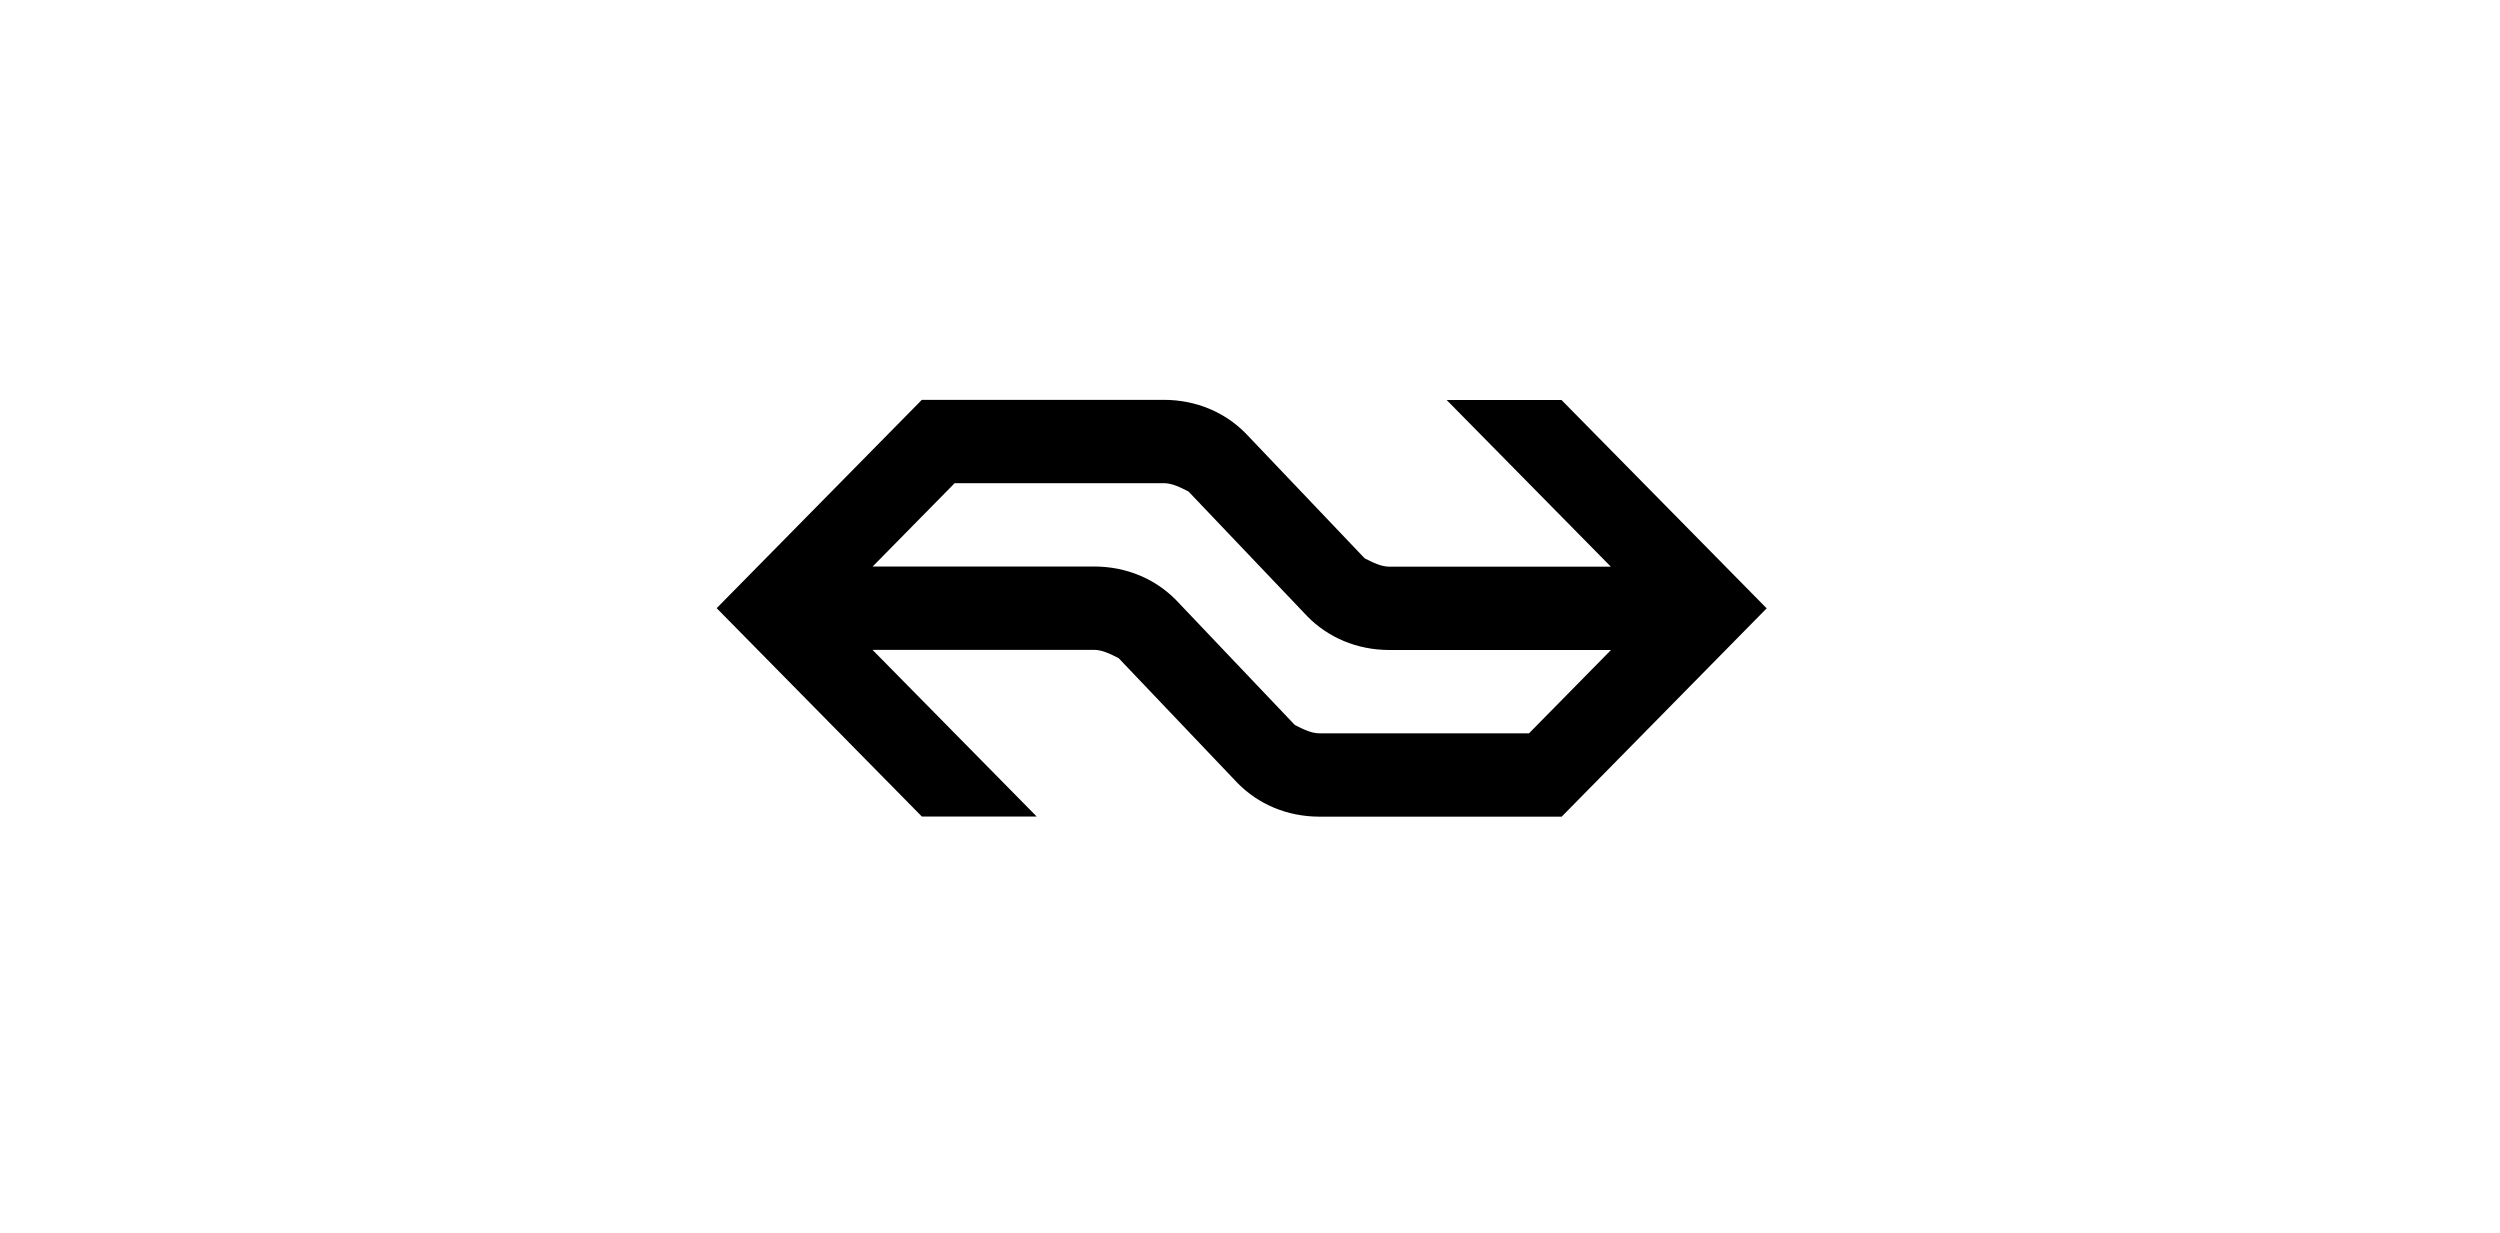 <?xml version="1.0" encoding="UTF-8"?>
<svg id="Layer_1" xmlns="http://www.w3.org/2000/svg" version="1.1" viewBox="0 0 150 74">
  <!-- Generator: Adobe Illustrator 29.5.1, SVG Export Plug-In . SVG Version: 2.1.0 Build 141)  -->
  <defs>
    <style>
      .st0 {
        display: none;
        fill: #fff;
      }
    </style>
  </defs>
  <rect class="st0" width="150" height="74"/>
  <path d="M74.26,46.99c1.23,1.25,2.95,2.01,4.92,2.01h14.52l12.3-12.5-12.31-12.5h-6.89l9.85,10h-13.29c-.49,0-.99-.25-1.48-.5l-7.14-7.5c-1.23-1.25-2.95-2.01-4.92-2.01h-14.51l-12.31,12.5,12.31,12.5h6.89l-9.85-10h13.29c.49,0,.99.25,1.48.5l7.14,7.5ZM70.56,36c-1.23-1.25-2.95-2.01-4.92-2.01h-13.28l4.92-5h12.55c.49,0,.99.25,1.48.5l7.14,7.5c1.23,1.25,2.95,2.01,4.92,2.01h13.29l-4.92,5h-12.57c-.49,0-.99-.25-1.48-.5l-7.13-7.5Z"/>
</svg>